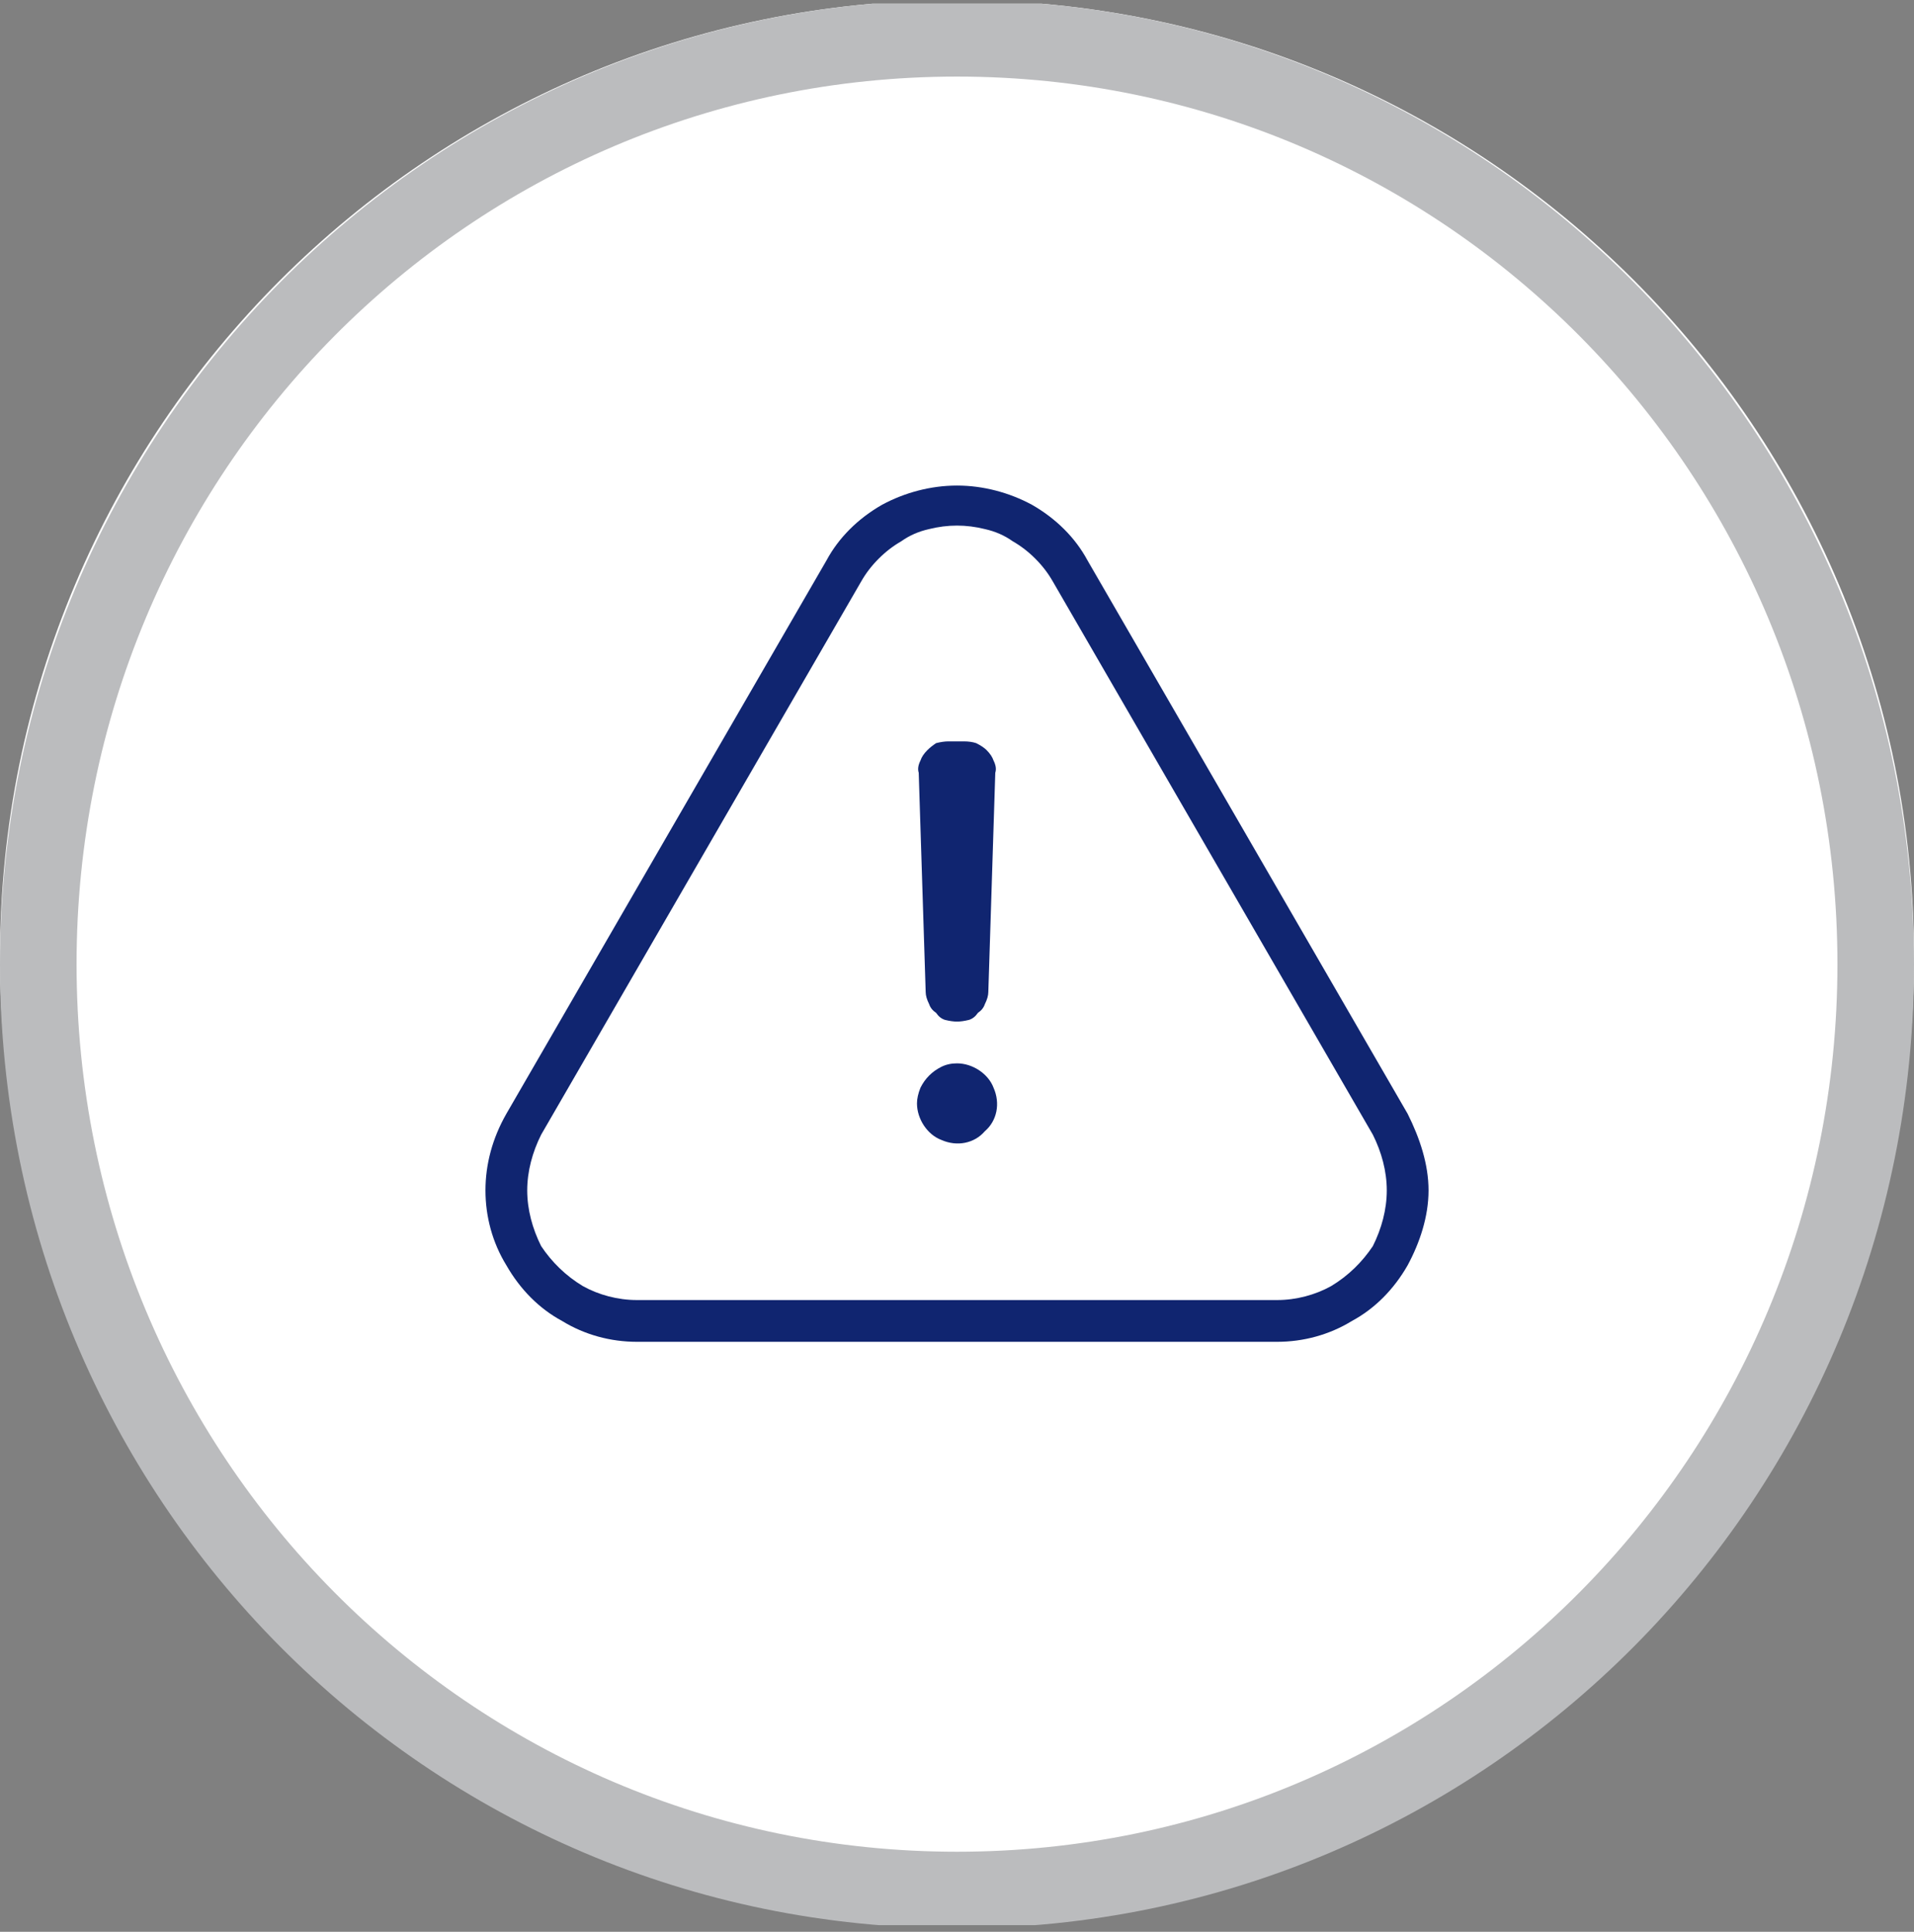 <svg version="1.2" xmlns="http://www.w3.org/2000/svg" viewBox="0 0 110 111" width="110" height="111">
	<rect x="0" y="0" width="110" height="111" fill="#808080" stroke="none"/>
	<title>presentation varies icon</title>
	<defs>
		<clipPath clipPathUnits="userSpaceOnUse" id="cp1">
			<path d="m110 0.21v110.41h-110v-110.41z"/>
		</clipPath>
		<clipPath clipPathUnits="userSpaceOnUse" id="cp2">
			<path d="m110 0v110.84h-110v-110.84z"/>
		</clipPath>
	</defs>
	<style>
		.s0 { fill: #ffffff } 
		.s1 { fill: #bbbcbe } 
		.s2 { fill: #102570 } 
	</style>
	<g id="Group_14067">
		<g id="Clip-Path: Group_14066" clip-path="url(#cp1)">
			<g id="Group_14066">
				<path id="Ellipse_458" class="s0" d="m55 110.1c-30.4 0-55-24.6-55-55.1 0-30.4 24.6-55 55-55 30.4 0 55 24.6 55 55 0 30.5-24.6 55.1-55 55.1z"/>
				<path id="Path_1144" fill-rule="evenodd" class="s1" d="m55 110.8c-30.4 0-55-24.7-55-55.4 0-30.6 24.6-55.4 55-55.4 30.4 0 55 24.8 55 55.4 0 30.7-24.6 55.4-55 55.4zm50.6-55.4c0-28.2-22.6-51-50.6-51-28 0-50.6 22.8-50.6 51 0 28.2 22.6 51 50.6 51 28 0 50.6-22.8 50.6-51z"/>
			</g>
		</g>
	</g>
	<g id="Group_14069">
		<g id="Clip-Path: Group_14068" clip-path="url(#cp2)">
			<g id="Group_14068">
				<path id="Path_1145" fill-rule="evenodd" class="s2" d="m73.4 77.1h-36.8c-1.5 0-3-0.4-4.3-1.2-1.3-0.7-2.4-1.8-3.2-3.2-0.8-1.3-1.2-2.8-1.2-4.3 0-1.5 0.4-3 1.2-4.4l18.4-31.8c0.7-1.3 1.8-2.4 3.2-3.2 1.3-0.7 2.8-1.1 4.3-1.1 1.5 0 3 0.4 4.3 1.1 1.4 0.8 2.5 1.9 3.2 3.2l18.4 31.8c0.7 1.4 1.2 2.9 1.2 4.4 0 1.5-0.5 3-1.2 4.3-0.8 1.4-1.9 2.5-3.2 3.2-1.3 0.8-2.8 1.2-4.3 1.2zm-18.4-46.9q-0.8 0-1.6 0.2-0.9 0.2-1.6 0.7-0.7 0.4-1.3 1-0.6 0.6-1 1.3l-18.4 31.8c-0.5 1-0.8 2.1-0.8 3.2 0 1.1 0.3 2.2 0.8 3.2 0.6 0.9 1.4 1.7 2.4 2.3 0.9 0.5 2 0.8 3.1 0.8h36.8c1.1 0 2.2-0.3 3.1-0.8 1-0.6 1.8-1.4 2.4-2.3 0.5-1 0.8-2.1 0.8-3.2 0-1.1-0.3-2.2-0.8-3.2l-18.4-31.8q-0.4-0.7-1-1.3-0.6-0.6-1.3-1-0.7-0.5-1.6-0.7-0.8-0.2-1.6-0.2z"/>
				<path id="Path_1146" fill-rule="evenodd" class="s2" d="m55 61.1c0.9 0 1.8 0.6 2.1 1.4 0.4 0.9 0.2 1.9-0.5 2.5-0.6 0.7-1.6 0.9-2.5 0.5-0.8-0.3-1.4-1.2-1.4-2.1q0-0.4 0.2-0.9 0.2-0.4 0.5-0.7 0.3-0.3 0.7-0.5 0.4-0.2 0.9-0.2z"/>
				<path id="Path_1147" fill-rule="evenodd" class="s2" d="m55 58.7q-0.3 0-0.7-0.1-0.3-0.1-0.5-0.4-0.3-0.2-0.4-0.5-0.2-0.4-0.2-0.7l-0.4-12.6q-0.1-0.3 0.1-0.7 0.1-0.3 0.4-0.6 0.2-0.2 0.5-0.4 0.4-0.1 0.7-0.1h0.9q0.4 0 0.7 0.1 0.4 0.2 0.6 0.4 0.3 0.3 0.4 0.6 0.2 0.4 0.1 0.7l-0.4 12.6q0 0.3-0.2 0.7-0.1 0.3-0.4 0.5-0.2 0.3-0.5 0.4-0.4 0.1-0.7 0.1z"/>
			</g>
		</g>
	</g>
</svg>